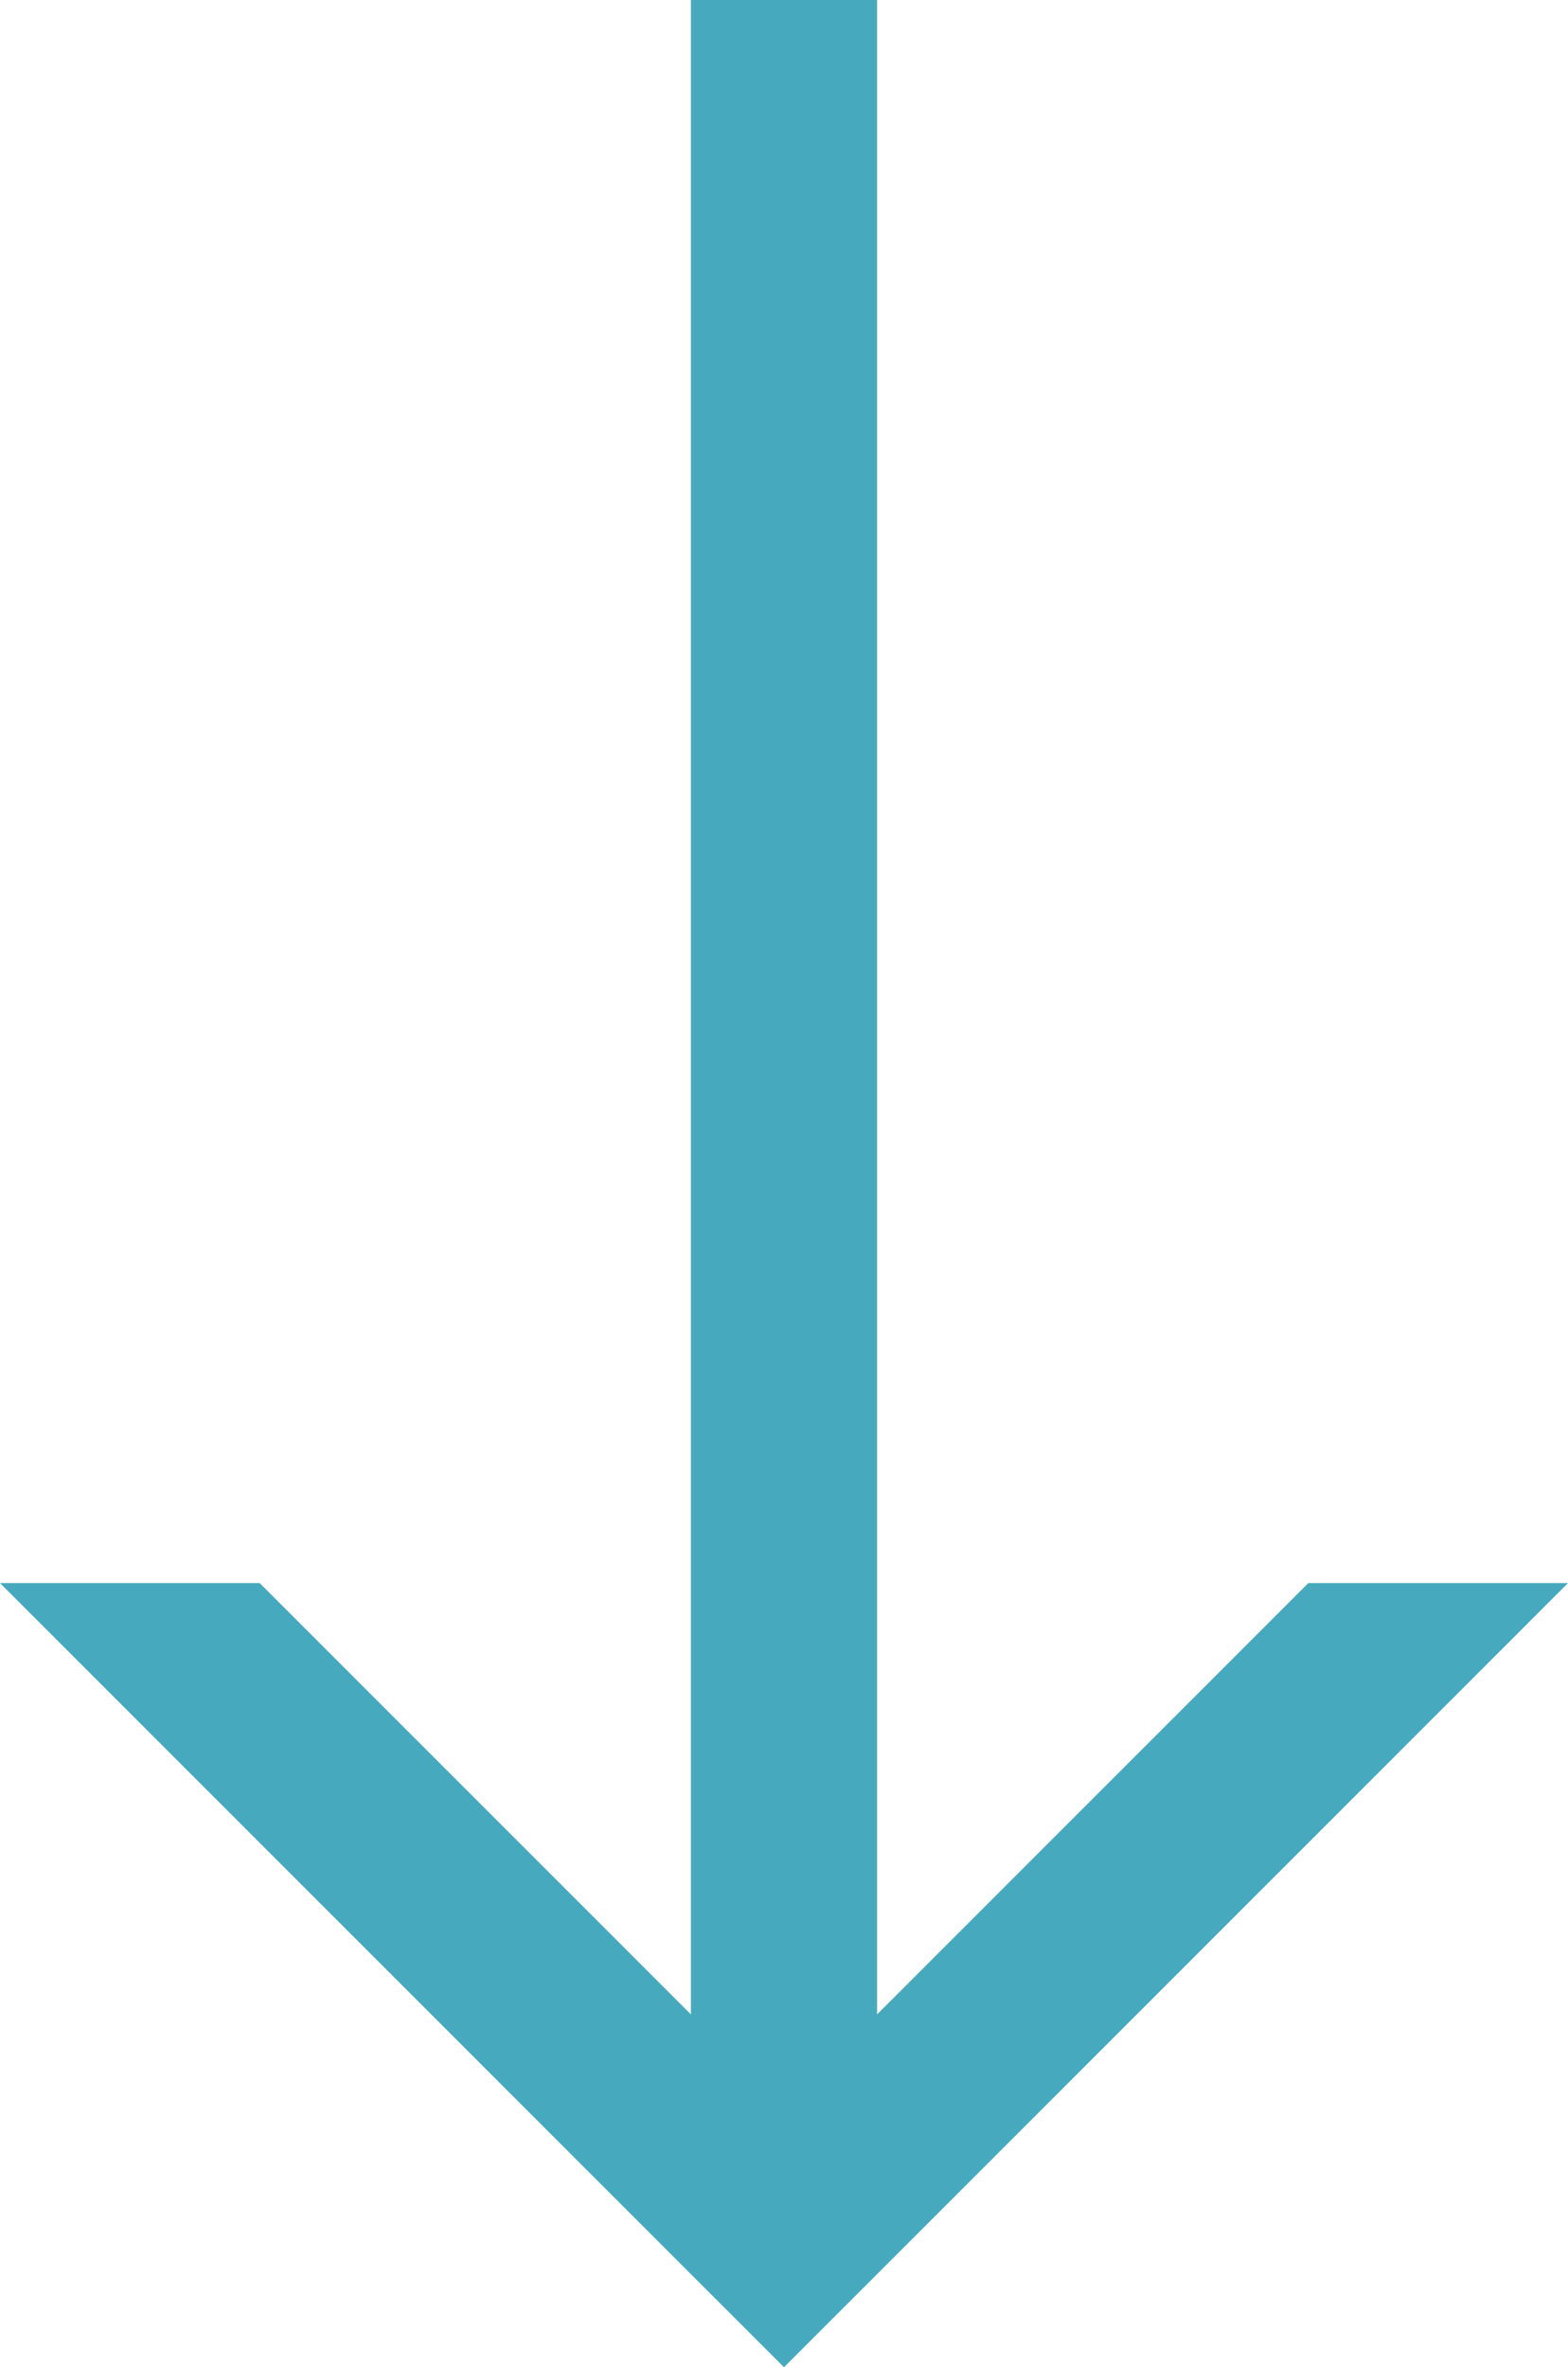 <?xml version="1.0" encoding="utf-8"?>
<!-- Generator: Adobe Illustrator 21.1.0, SVG Export Plug-In . SVG Version: 6.00 Build 0)  -->
<!DOCTYPE svg PUBLIC "-//W3C//DTD SVG 1.1//EN" "http://www.w3.org/Graphics/SVG/1.1/DTD/svg11.dtd">
<svg version="1.1" id="Layer_1" xmlns="http://www.w3.org/2000/svg" xmlns:xlink="http://www.w3.org/1999/xlink" x="0px" y="0px"
	 width="32px" height="48.3px" viewBox="0 0 32 48.3" style="enable-background:new 0 0 32 48.3;" xml:space="preserve">
<style type="text/css">
	.st0{fill:#47A9BD;}
</style>
<g>
	<polygon class="st0" points="0,32.3 16,48.3 32,32.3 26.7,32.3 17.9,41.1 17.9,0 14.1,0 14.1,41.1 5.3,32.3 	"/>
</g>
</svg>
